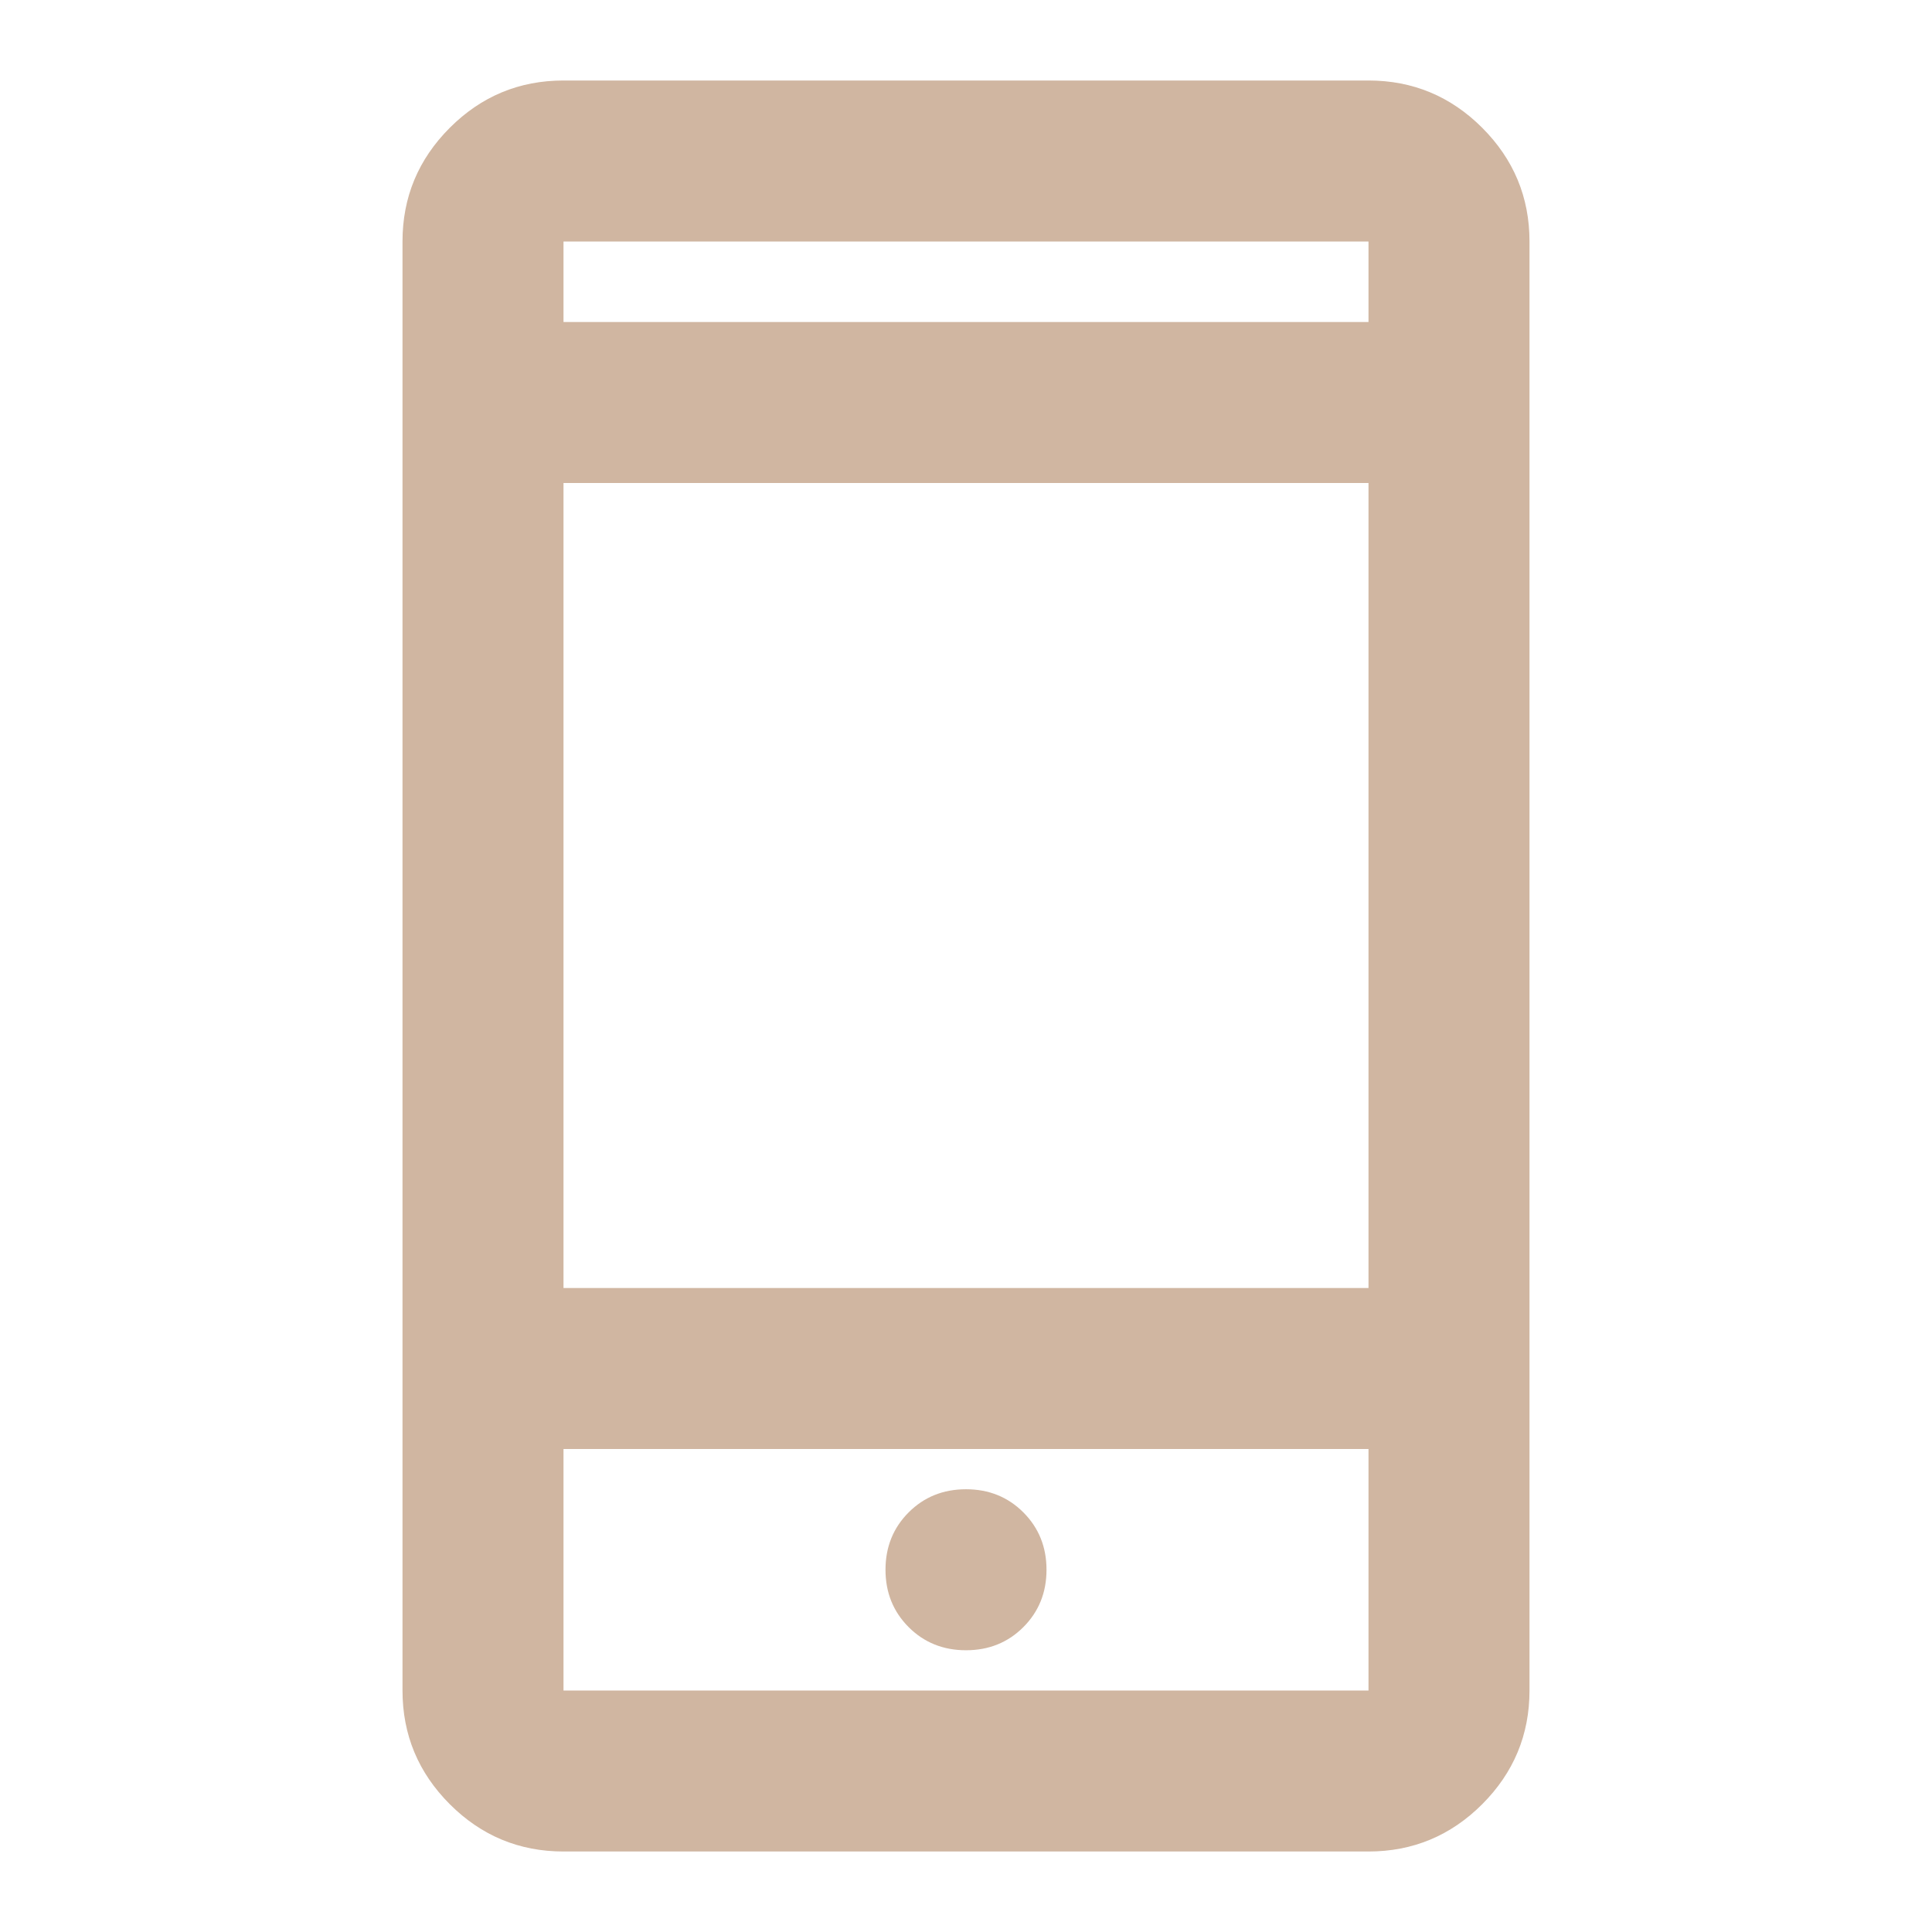 <svg width="42" height="42" viewBox="0 0 42 42" fill="none" xmlns="http://www.w3.org/2000/svg">
<mask id="mask0_83_129" style="mask-type:alpha" maskUnits="userSpaceOnUse" x="0" y="0" width="42" height="42">
<rect width="42" height="42" fill="#D9D9D9"/>
</mask>
<g mask="url(#mask0_83_129)">
<path d="M12.25 40.25C11.287 40.25 10.463 39.907 9.778 39.222C9.093 38.536 8.75 37.712 8.75 36.75V5.25C8.75 4.287 9.093 3.464 9.778 2.778C10.463 2.093 11.287 1.75 12.25 1.75H29.75C30.712 1.75 31.537 2.093 32.222 2.778C32.907 3.464 33.25 4.287 33.25 5.25V36.75C33.25 37.712 32.907 38.536 32.222 39.222C31.537 39.907 30.712 40.25 29.75 40.25H12.25ZM12.25 31.5V36.75H29.75V31.5H12.25ZM21 35.875C21.496 35.875 21.912 35.707 22.247 35.372C22.582 35.036 22.75 34.621 22.75 34.125C22.75 33.629 22.582 33.214 22.247 32.878C21.912 32.543 21.496 32.375 21 32.375C20.504 32.375 20.088 32.543 19.753 32.878C19.418 33.214 19.25 33.629 19.25 34.125C19.25 34.621 19.418 35.036 19.753 35.372C20.088 35.707 20.504 35.875 21 35.875ZM12.25 28H29.75V10.5H12.25V28ZM12.25 7H29.75V5.25H12.25V7Z" fill="#D0B6A1"/>
</g>
</svg>
